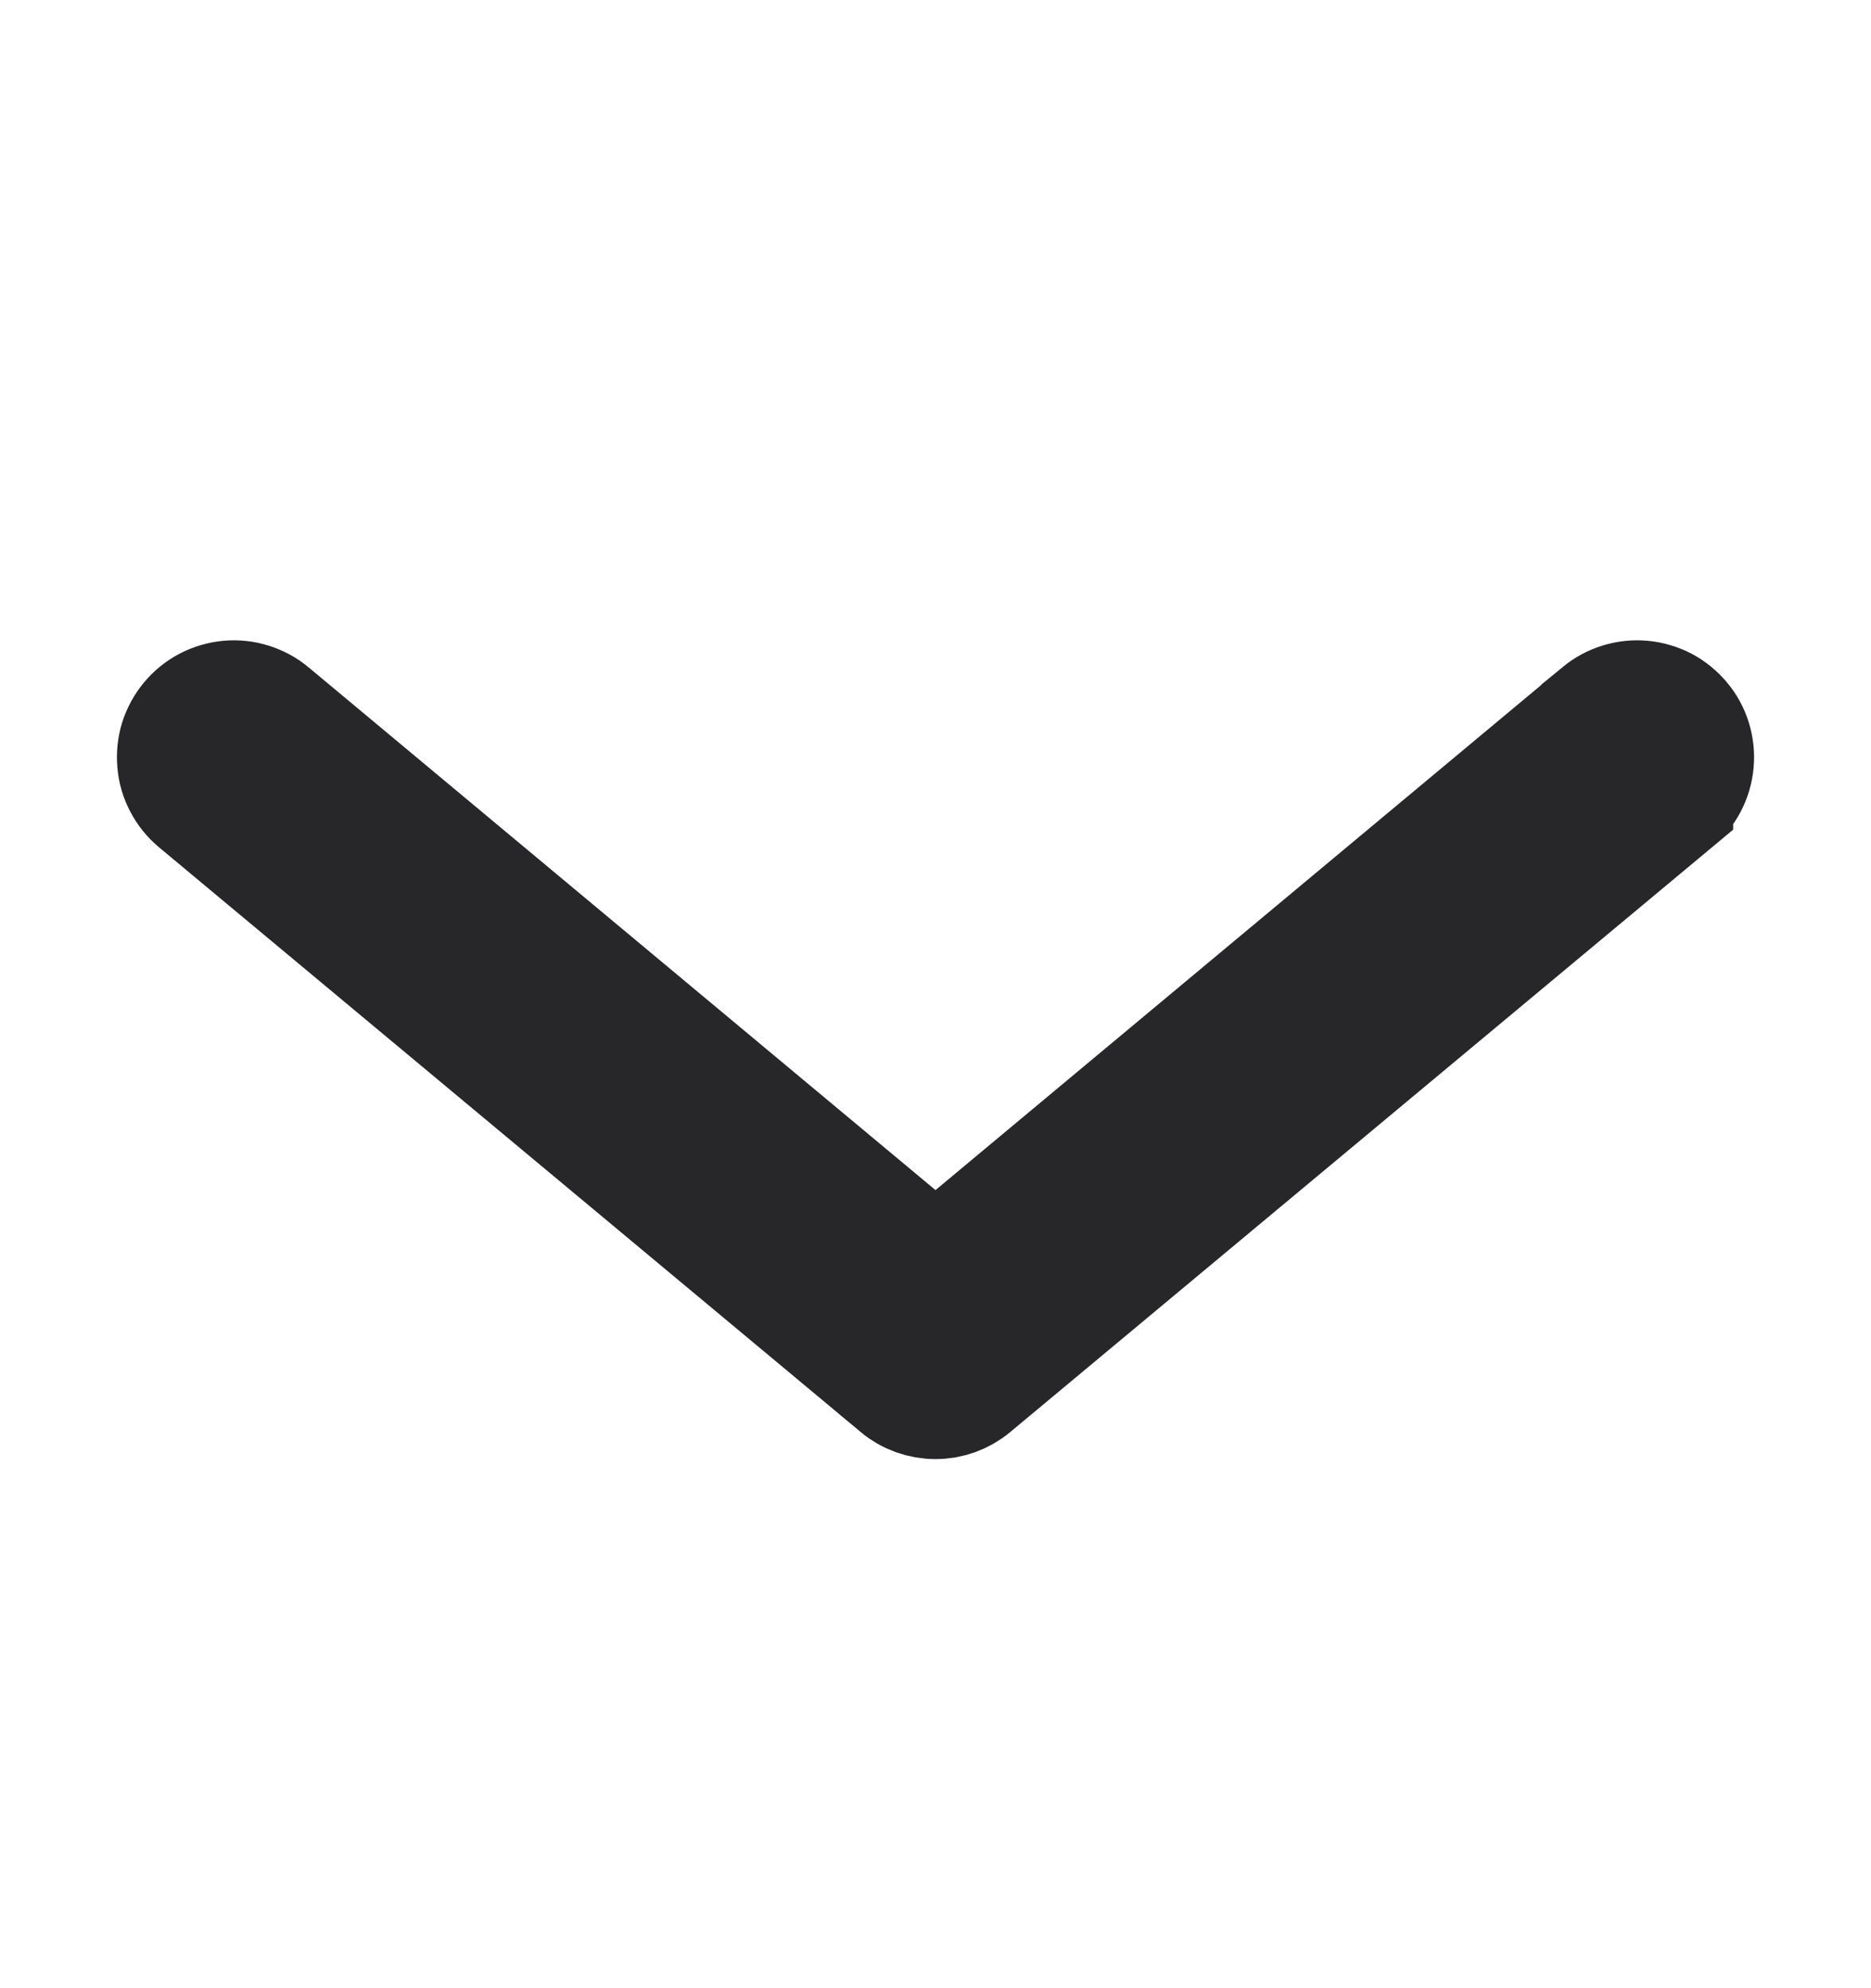 <svg width="16" height="17" viewBox="0 0 16 17" fill="none" xmlns="http://www.w3.org/2000/svg">
<path d="M14.384 6.155L14.385 6.156C14.47 6.257 14.51 6.389 14.498 6.521C14.486 6.653 14.422 6.775 14.321 6.859C14.321 6.859 14.321 6.86 14.321 6.86L8.321 11.859L8.32 11.86C8.23 11.935 8.117 11.976 8 11.976C7.883 11.976 7.769 11.935 7.679 11.86L7.679 11.859L1.679 6.86C1.679 6.86 1.679 6.86 1.679 6.86C1.629 6.818 1.587 6.766 1.557 6.708C1.526 6.65 1.507 6.586 1.502 6.52C1.496 6.455 1.503 6.389 1.522 6.326C1.542 6.264 1.574 6.205 1.616 6.155C1.658 6.104 1.709 6.063 1.768 6.032C1.826 6.002 1.89 5.983 1.955 5.977C2.02 5.971 2.086 5.978 2.149 5.998C2.212 6.018 2.27 6.049 2.32 6.091L2.321 6.092L7.68 10.56L8 10.826L8.32 10.56L13.679 6.092L13.679 6.091C13.73 6.049 13.788 6.017 13.851 5.998C13.914 5.978 13.98 5.971 14.045 5.977C14.111 5.983 14.174 6.002 14.233 6.032C14.291 6.063 14.342 6.105 14.384 6.155Z" fill="#27272A" stroke="#27272A"/>
</svg>
